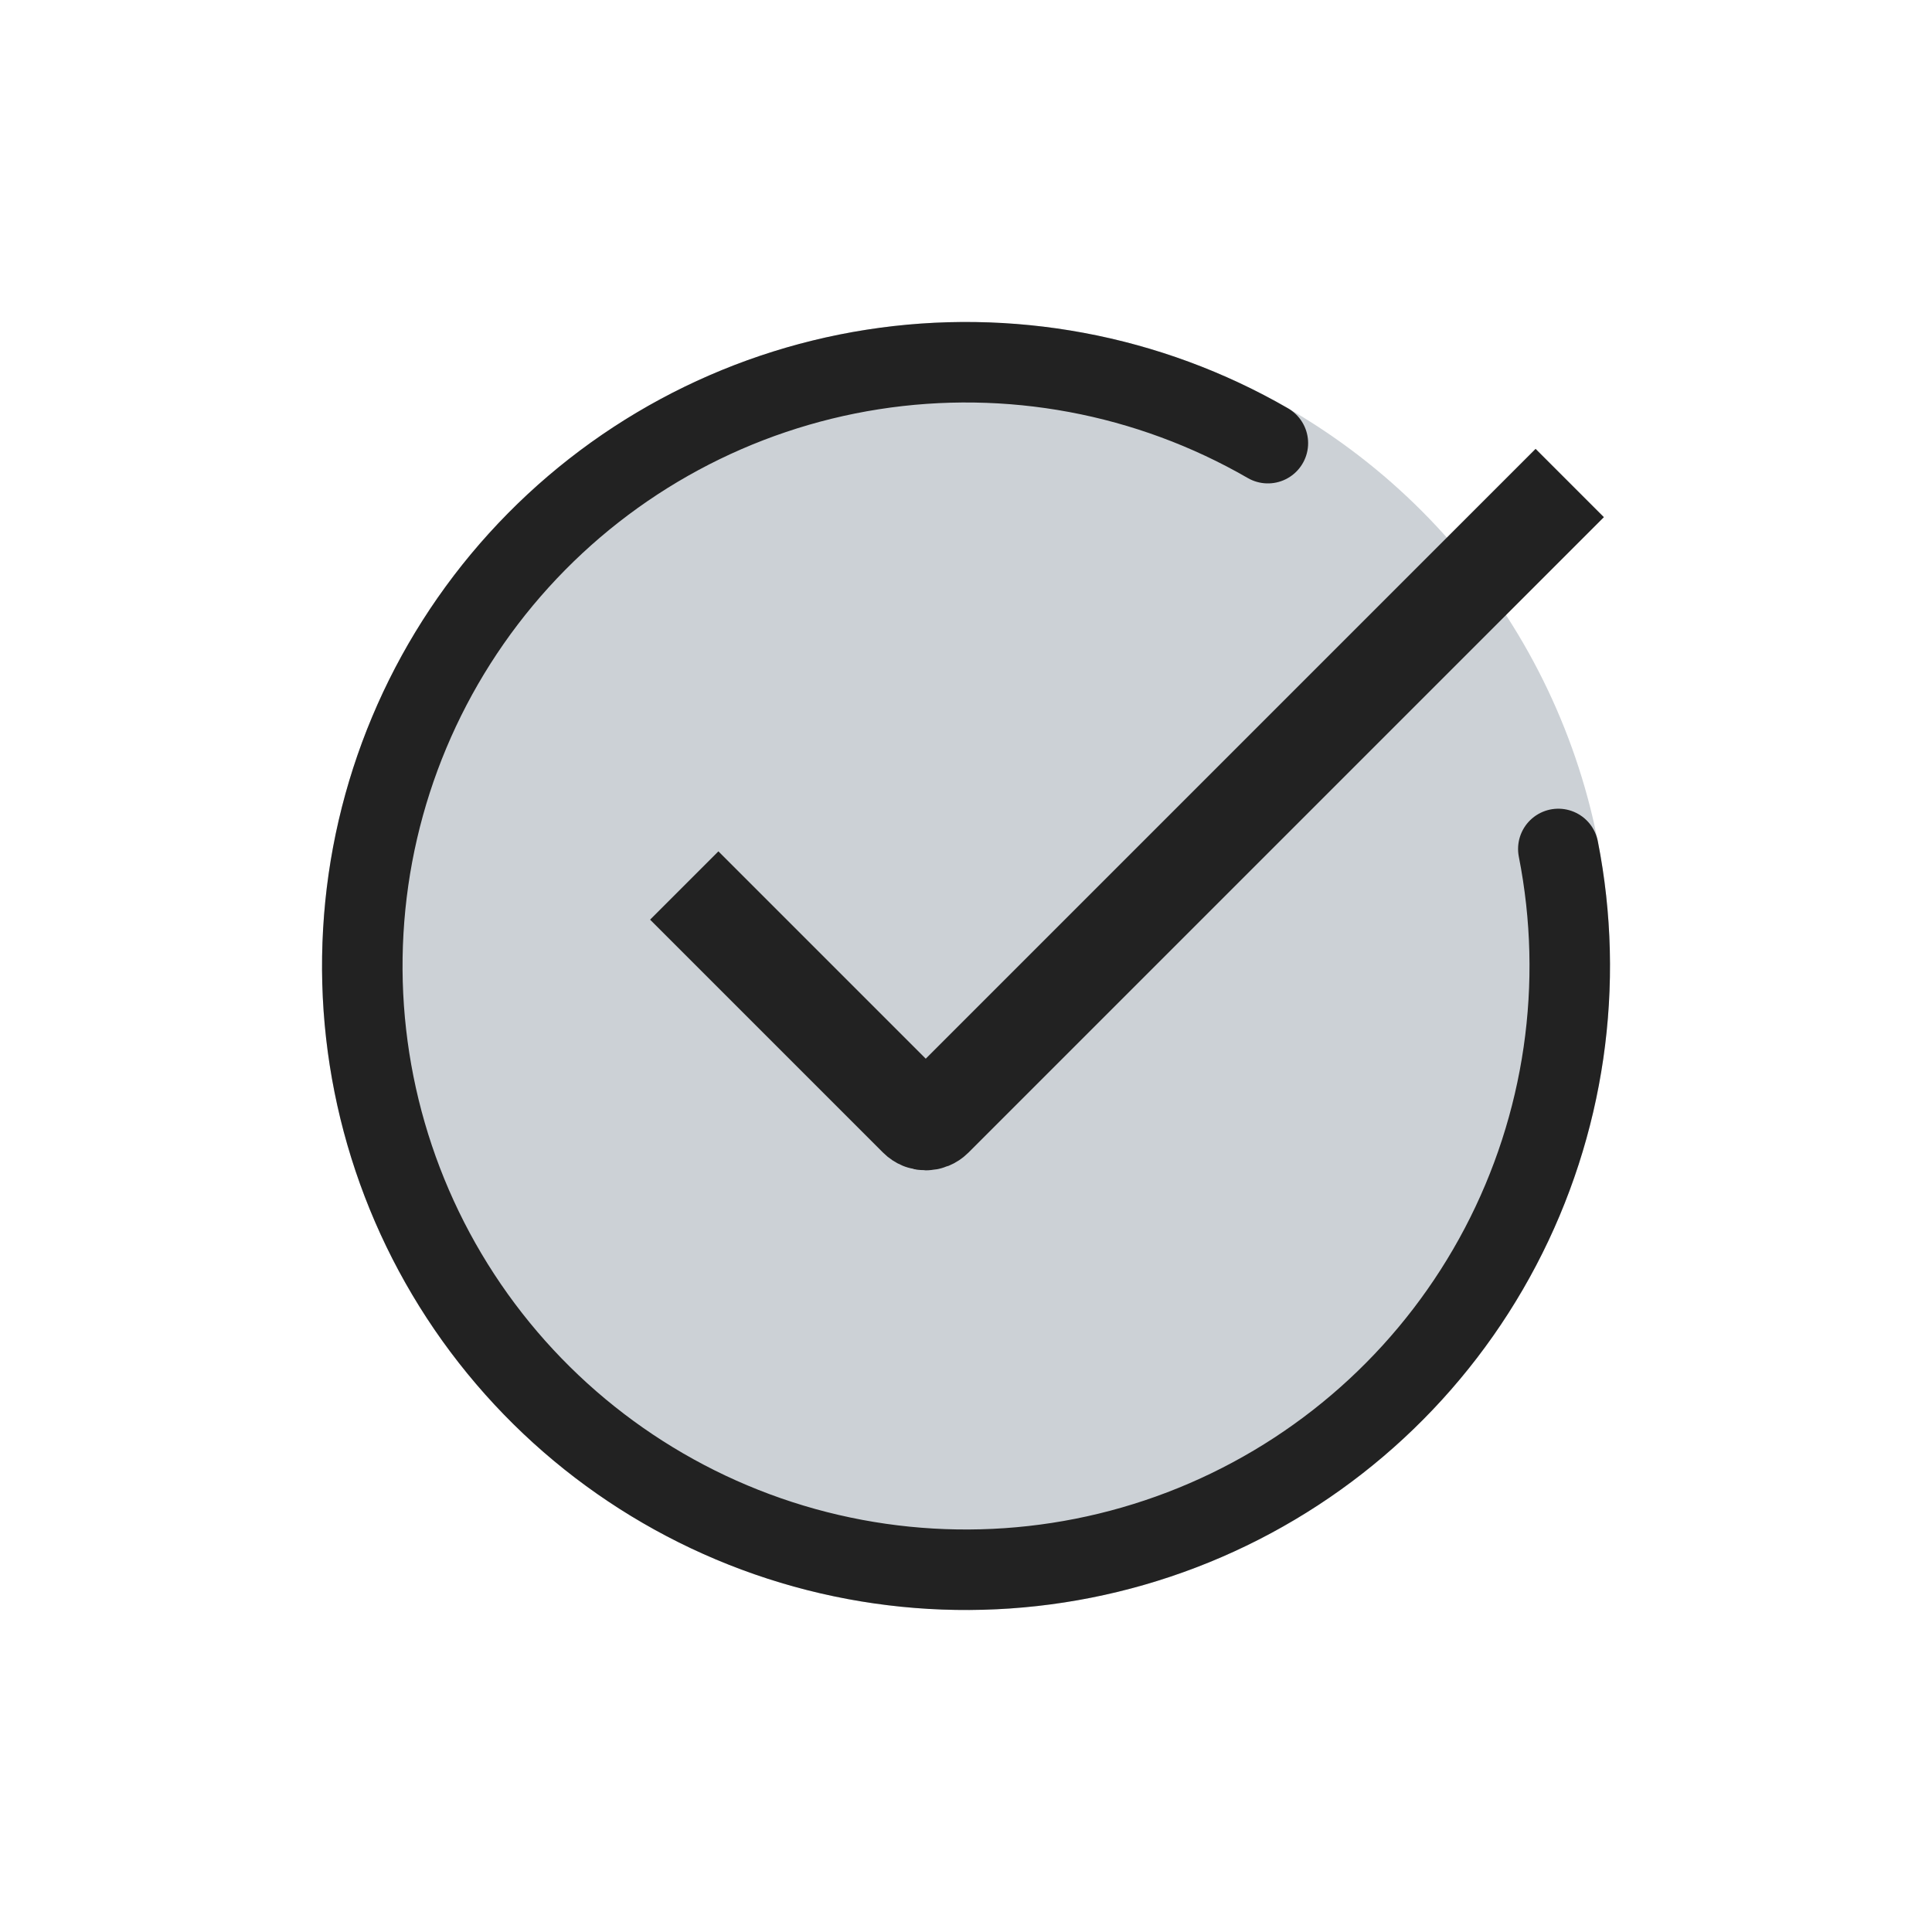 <?xml version="1.0" encoding="utf-8"?>
<svg width="800px" height="800px" viewBox="0 0 24 24" fill="none" xmlns="http://www.w3.org/2000/svg">
<circle cx="12" cy="12" r="8" fill="#2A4157" fill-opacity="0.24"/>
<path d="M8.5 11L11.394 13.894C11.453 13.953 11.547 13.953 11.606 13.894L19.5 6" stroke="#222222" stroke-width="1.2"/>
<path d="M19.358 10.546C19.69 12.228 19.436 13.972 18.639 15.489C17.842 17.006 16.549 18.204 14.976 18.884C13.403 19.564 11.645 19.685 9.994 19.227C8.342 18.768 6.898 17.758 5.901 16.365C4.904 14.971 4.414 13.278 4.513 11.567C4.611 9.856 5.293 8.231 6.445 6.961C7.596 5.692 9.147 4.855 10.84 4.59C12.533 4.325 14.266 4.648 15.75 5.505" stroke="#222222" stroke-linecap="round"/>
</svg>